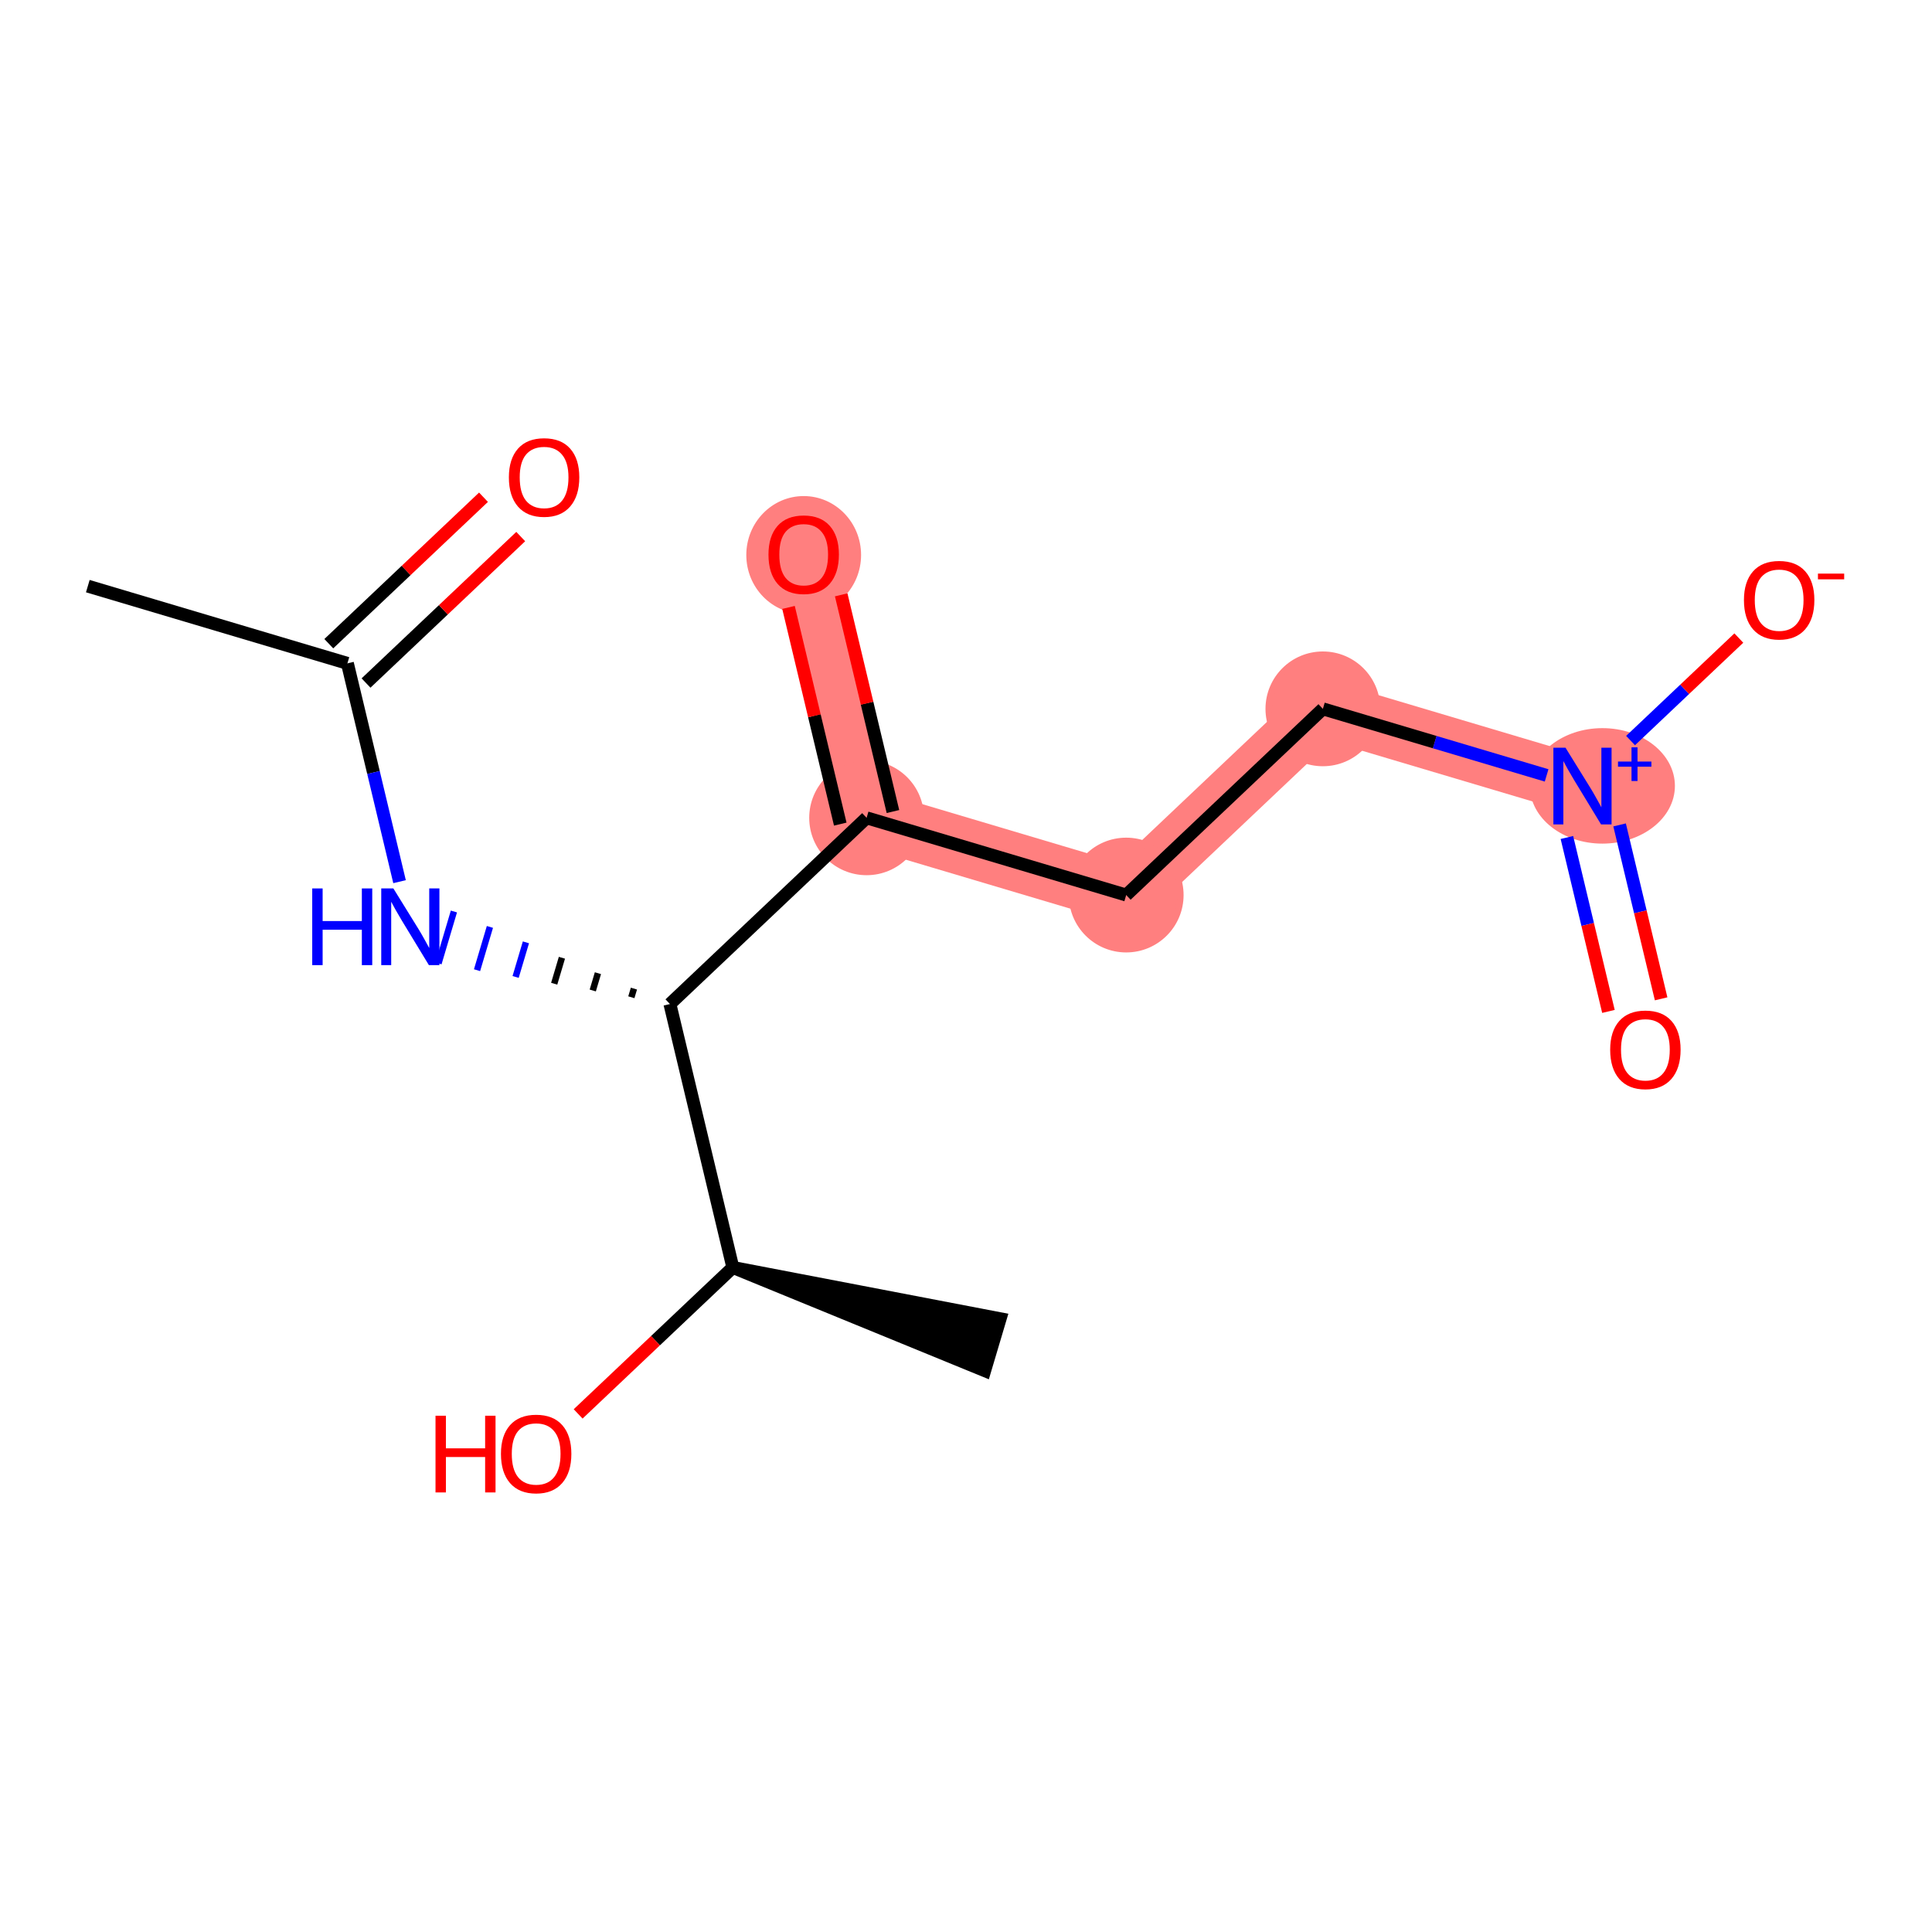 <?xml version='1.0' encoding='iso-8859-1'?>
<svg version='1.1' baseProfile='full'
              xmlns='http://www.w3.org/2000/svg'
                      xmlns:rdkit='http://www.rdkit.org/xml'
                      xmlns:xlink='http://www.w3.org/1999/xlink'
                  xml:space='preserve'
width='300px' height='300px' viewBox='0 0 300 300'>
<!-- END OF HEADER -->
<rect style='opacity:1.0;fill:#FFFFFF;stroke:none' width='300' height='300' x='0' y='0'> </rect>
<rect style='opacity:1.0;fill:#FFFFFF;stroke:none' width='300' height='300' x='0' y='0'> </rect>
<path d='M 134.566,126.99 L 124.797,86.085' style='fill:none;fill-rule:evenodd;stroke:#FF7F7F;stroke-width:9.0px;stroke-linecap:butt;stroke-linejoin:miter;stroke-opacity:1' />
<path d='M 134.566,126.99 L 174.876,138.983' style='fill:none;fill-rule:evenodd;stroke:#FF7F7F;stroke-width:9.0px;stroke-linecap:butt;stroke-linejoin:miter;stroke-opacity:1' />
<path d='M 174.876,138.983 L 205.416,110.07' style='fill:none;fill-rule:evenodd;stroke:#FF7F7F;stroke-width:9.0px;stroke-linecap:butt;stroke-linejoin:miter;stroke-opacity:1' />
<path d='M 205.416,110.07 L 245.726,122.062' style='fill:none;fill-rule:evenodd;stroke:#FF7F7F;stroke-width:9.0px;stroke-linecap:butt;stroke-linejoin:miter;stroke-opacity:1' />
<ellipse cx='134.566' cy='126.99' rx='8.411' ry='8.411'  style='fill:#FF7F7F;fill-rule:evenodd;stroke:#FF7F7F;stroke-width:1.0px;stroke-linecap:butt;stroke-linejoin:miter;stroke-opacity:1' />
<ellipse cx='124.797' cy='86.177' rx='8.411' ry='8.648'  style='fill:#FF7F7F;fill-rule:evenodd;stroke:#FF7F7F;stroke-width:1.0px;stroke-linecap:butt;stroke-linejoin:miter;stroke-opacity:1' />
<ellipse cx='174.876' cy='138.983' rx='8.411' ry='8.411'  style='fill:#FF7F7F;fill-rule:evenodd;stroke:#FF7F7F;stroke-width:1.0px;stroke-linecap:butt;stroke-linejoin:miter;stroke-opacity:1' />
<ellipse cx='205.416' cy='110.07' rx='8.411' ry='8.411'  style='fill:#FF7F7F;fill-rule:evenodd;stroke:#FF7F7F;stroke-width:1.0px;stroke-linecap:butt;stroke-linejoin:miter;stroke-opacity:1' />
<ellipse cx='248.818' cy='122.031' rx='10.761' ry='8.466'  style='fill:#FF7F7F;fill-rule:evenodd;stroke:#FF7F7F;stroke-width:1.0px;stroke-linecap:butt;stroke-linejoin:miter;stroke-opacity:1' />
<path class='bond-0 atom-0 atom-1' d='M 13.636,91.014 L 53.946,103.006' style='fill:none;fill-rule:evenodd;stroke:#000000;stroke-width:2.0px;stroke-linecap:butt;stroke-linejoin:miter;stroke-opacity:1' />
<path class='bond-1 atom-1 atom-2' d='M 56.837,106.06 L 68.848,94.689' style='fill:none;fill-rule:evenodd;stroke:#000000;stroke-width:2.0px;stroke-linecap:butt;stroke-linejoin:miter;stroke-opacity:1' />
<path class='bond-1 atom-1 atom-2' d='M 68.848,94.689 L 80.859,83.318' style='fill:none;fill-rule:evenodd;stroke:#FF0000;stroke-width:2.0px;stroke-linecap:butt;stroke-linejoin:miter;stroke-opacity:1' />
<path class='bond-1 atom-1 atom-2' d='M 51.055,99.952 L 63.066,88.581' style='fill:none;fill-rule:evenodd;stroke:#000000;stroke-width:2.0px;stroke-linecap:butt;stroke-linejoin:miter;stroke-opacity:1' />
<path class='bond-1 atom-1 atom-2' d='M 63.066,88.581 L 75.077,77.21' style='fill:none;fill-rule:evenodd;stroke:#FF0000;stroke-width:2.0px;stroke-linecap:butt;stroke-linejoin:miter;stroke-opacity:1' />
<path class='bond-2 atom-1 atom-3' d='M 53.946,103.006 L 57.994,119.955' style='fill:none;fill-rule:evenodd;stroke:#000000;stroke-width:2.0px;stroke-linecap:butt;stroke-linejoin:miter;stroke-opacity:1' />
<path class='bond-2 atom-1 atom-3' d='M 57.994,119.955 L 62.042,136.905' style='fill:none;fill-rule:evenodd;stroke:#0000FF;stroke-width:2.0px;stroke-linecap:butt;stroke-linejoin:miter;stroke-opacity:1' />
<path class='bond-3 atom-4 atom-3' d='M 98.435,153.509 L 98.035,154.853' style='fill:none;fill-rule:evenodd;stroke:#000000;stroke-width:1.0px;stroke-linecap:butt;stroke-linejoin:miter;stroke-opacity:1' />
<path class='bond-3 atom-4 atom-3' d='M 92.844,151.115 L 92.045,153.802' style='fill:none;fill-rule:evenodd;stroke:#000000;stroke-width:1.0px;stroke-linecap:butt;stroke-linejoin:miter;stroke-opacity:1' />
<path class='bond-3 atom-4 atom-3' d='M 87.254,148.72 L 86.055,152.751' style='fill:none;fill-rule:evenodd;stroke:#000000;stroke-width:1.0px;stroke-linecap:butt;stroke-linejoin:miter;stroke-opacity:1' />
<path class='bond-3 atom-4 atom-3' d='M 81.664,146.326 L 80.065,151.7' style='fill:none;fill-rule:evenodd;stroke:#0000FF;stroke-width:1.0px;stroke-linecap:butt;stroke-linejoin:miter;stroke-opacity:1' />
<path class='bond-3 atom-4 atom-3' d='M 76.073,143.931 L 74.075,150.65' style='fill:none;fill-rule:evenodd;stroke:#0000FF;stroke-width:1.0px;stroke-linecap:butt;stroke-linejoin:miter;stroke-opacity:1' />
<path class='bond-3 atom-4 atom-3' d='M 70.483,141.537 L 68.084,149.599' style='fill:none;fill-rule:evenodd;stroke:#0000FF;stroke-width:1.0px;stroke-linecap:butt;stroke-linejoin:miter;stroke-opacity:1' />
<path class='bond-4 atom-4 atom-5' d='M 104.025,155.904 L 134.566,126.99' style='fill:none;fill-rule:evenodd;stroke:#000000;stroke-width:2.0px;stroke-linecap:butt;stroke-linejoin:miter;stroke-opacity:1' />
<path class='bond-11 atom-4 atom-12' d='M 104.025,155.904 L 113.795,196.809' style='fill:none;fill-rule:evenodd;stroke:#000000;stroke-width:2.0px;stroke-linecap:butt;stroke-linejoin:miter;stroke-opacity:1' />
<path class='bond-5 atom-5 atom-6' d='M 138.656,126.014 L 134.639,109.19' style='fill:none;fill-rule:evenodd;stroke:#000000;stroke-width:2.0px;stroke-linecap:butt;stroke-linejoin:miter;stroke-opacity:1' />
<path class='bond-5 atom-5 atom-6' d='M 134.639,109.19 L 130.621,92.367' style='fill:none;fill-rule:evenodd;stroke:#FF0000;stroke-width:2.0px;stroke-linecap:butt;stroke-linejoin:miter;stroke-opacity:1' />
<path class='bond-5 atom-5 atom-6' d='M 130.475,127.967 L 126.457,111.144' style='fill:none;fill-rule:evenodd;stroke:#000000;stroke-width:2.0px;stroke-linecap:butt;stroke-linejoin:miter;stroke-opacity:1' />
<path class='bond-5 atom-5 atom-6' d='M 126.457,111.144 L 122.44,94.321' style='fill:none;fill-rule:evenodd;stroke:#FF0000;stroke-width:2.0px;stroke-linecap:butt;stroke-linejoin:miter;stroke-opacity:1' />
<path class='bond-6 atom-5 atom-7' d='M 134.566,126.99 L 174.876,138.983' style='fill:none;fill-rule:evenodd;stroke:#000000;stroke-width:2.0px;stroke-linecap:butt;stroke-linejoin:miter;stroke-opacity:1' />
<path class='bond-7 atom-7 atom-8' d='M 174.876,138.983 L 205.416,110.07' style='fill:none;fill-rule:evenodd;stroke:#000000;stroke-width:2.0px;stroke-linecap:butt;stroke-linejoin:miter;stroke-opacity:1' />
<path class='bond-8 atom-8 atom-9' d='M 205.416,110.07 L 222.787,115.237' style='fill:none;fill-rule:evenodd;stroke:#000000;stroke-width:2.0px;stroke-linecap:butt;stroke-linejoin:miter;stroke-opacity:1' />
<path class='bond-8 atom-8 atom-9' d='M 222.787,115.237 L 240.158,120.405' style='fill:none;fill-rule:evenodd;stroke:#0000FF;stroke-width:2.0px;stroke-linecap:butt;stroke-linejoin:miter;stroke-opacity:1' />
<path class='bond-9 atom-9 atom-10' d='M 243.309,130.045 L 246.534,143.548' style='fill:none;fill-rule:evenodd;stroke:#0000FF;stroke-width:2.0px;stroke-linecap:butt;stroke-linejoin:miter;stroke-opacity:1' />
<path class='bond-9 atom-9 atom-10' d='M 246.534,143.548 L 249.758,157.051' style='fill:none;fill-rule:evenodd;stroke:#FF0000;stroke-width:2.0px;stroke-linecap:butt;stroke-linejoin:miter;stroke-opacity:1' />
<path class='bond-9 atom-9 atom-10' d='M 251.49,128.091 L 254.715,141.594' style='fill:none;fill-rule:evenodd;stroke:#0000FF;stroke-width:2.0px;stroke-linecap:butt;stroke-linejoin:miter;stroke-opacity:1' />
<path class='bond-9 atom-9 atom-10' d='M 254.715,141.594 L 257.939,155.097' style='fill:none;fill-rule:evenodd;stroke:#FF0000;stroke-width:2.0px;stroke-linecap:butt;stroke-linejoin:miter;stroke-opacity:1' />
<path class='bond-10 atom-9 atom-11' d='M 253.193,114.993 L 261.599,107.035' style='fill:none;fill-rule:evenodd;stroke:#0000FF;stroke-width:2.0px;stroke-linecap:butt;stroke-linejoin:miter;stroke-opacity:1' />
<path class='bond-10 atom-9 atom-11' d='M 261.599,107.035 L 270.005,99.077' style='fill:none;fill-rule:evenodd;stroke:#FF0000;stroke-width:2.0px;stroke-linecap:butt;stroke-linejoin:miter;stroke-opacity:1' />
<path class='bond-12 atom-12 atom-13' d='M 113.795,196.809 L 152.905,212.832 L 155.304,204.77 Z' style='fill:#000000;fill-rule:evenodd;fill-opacity:1;stroke:#000000;stroke-width:2.0px;stroke-linecap:butt;stroke-linejoin:miter;stroke-opacity:1;' />
<path class='bond-13 atom-12 atom-14' d='M 113.795,196.809 L 101.784,208.18' style='fill:none;fill-rule:evenodd;stroke:#000000;stroke-width:2.0px;stroke-linecap:butt;stroke-linejoin:miter;stroke-opacity:1' />
<path class='bond-13 atom-12 atom-14' d='M 101.784,208.18 L 89.773,219.551' style='fill:none;fill-rule:evenodd;stroke:#FF0000;stroke-width:2.0px;stroke-linecap:butt;stroke-linejoin:miter;stroke-opacity:1' />
<path  class='atom-2' d='M 79.019 74.126
Q 79.019 71.266, 80.433 69.668
Q 81.846 68.07, 84.487 68.07
Q 87.128 68.07, 88.541 69.668
Q 89.954 71.266, 89.954 74.126
Q 89.954 77.02, 88.524 78.668
Q 87.094 80.3, 84.487 80.3
Q 81.862 80.3, 80.433 78.668
Q 79.019 77.037, 79.019 74.126
M 84.487 78.954
Q 86.303 78.954, 87.279 77.743
Q 88.272 76.515, 88.272 74.126
Q 88.272 71.788, 87.279 70.611
Q 86.303 69.416, 84.487 69.416
Q 82.67 69.416, 81.677 70.594
Q 80.702 71.771, 80.702 74.126
Q 80.702 76.532, 81.677 77.743
Q 82.67 78.954, 84.487 78.954
' fill='#FF0000'/>
<path  class='atom-3' d='M 48.483 137.956
L 50.098 137.956
L 50.098 143.02
L 56.188 143.02
L 56.188 137.956
L 57.802 137.956
L 57.802 149.866
L 56.188 149.866
L 56.188 144.366
L 50.098 144.366
L 50.098 149.866
L 48.483 149.866
L 48.483 137.956
' fill='#0000FF'/>
<path  class='atom-3' d='M 61.083 137.956
L 64.986 144.265
Q 65.373 144.887, 65.995 146.014
Q 66.617 147.141, 66.651 147.209
L 66.651 137.956
L 68.232 137.956
L 68.232 149.866
L 66.6 149.866
L 62.412 142.969
Q 61.924 142.162, 61.402 141.237
Q 60.898 140.311, 60.746 140.025
L 60.746 149.866
L 59.199 149.866
L 59.199 137.956
L 61.083 137.956
' fill='#0000FF'/>
<path  class='atom-6' d='M 119.329 86.119
Q 119.329 83.259, 120.742 81.661
Q 122.155 80.063, 124.797 80.063
Q 127.438 80.063, 128.851 81.661
Q 130.264 83.259, 130.264 86.119
Q 130.264 89.012, 128.834 90.661
Q 127.404 92.292, 124.797 92.292
Q 122.172 92.292, 120.742 90.661
Q 119.329 89.029, 119.329 86.119
M 124.797 90.947
Q 126.613 90.947, 127.589 89.735
Q 128.582 88.507, 128.582 86.119
Q 128.582 83.78, 127.589 82.603
Q 126.613 81.408, 124.797 81.408
Q 122.98 81.408, 121.987 82.586
Q 121.012 83.763, 121.012 86.119
Q 121.012 88.524, 121.987 89.735
Q 122.98 90.947, 124.797 90.947
' fill='#FF0000'/>
<path  class='atom-9' d='M 243.093 116.107
L 246.996 122.415
Q 247.383 123.038, 248.005 124.165
Q 248.628 125.292, 248.661 125.359
L 248.661 116.107
L 250.243 116.107
L 250.243 128.017
L 248.611 128.017
L 244.422 121.12
Q 243.934 120.312, 243.413 119.387
Q 242.908 118.462, 242.757 118.176
L 242.757 128.017
L 241.209 128.017
L 241.209 116.107
L 243.093 116.107
' fill='#0000FF'/>
<path  class='atom-9' d='M 251.242 118.254
L 253.34 118.254
L 253.34 116.044
L 254.273 116.044
L 254.273 118.254
L 256.427 118.254
L 256.427 119.053
L 254.273 119.053
L 254.273 121.274
L 253.34 121.274
L 253.34 119.053
L 251.242 119.053
L 251.242 118.254
' fill='#0000FF'/>
<path  class='atom-10' d='M 250.028 163.001
Q 250.028 160.141, 251.441 158.543
Q 252.854 156.945, 255.495 156.945
Q 258.136 156.945, 259.549 158.543
Q 260.963 160.141, 260.963 163.001
Q 260.963 165.894, 259.533 167.543
Q 258.103 169.175, 255.495 169.175
Q 252.871 169.175, 251.441 167.543
Q 250.028 165.911, 250.028 163.001
M 255.495 167.829
Q 257.312 167.829, 258.288 166.618
Q 259.28 165.39, 259.28 163.001
Q 259.28 160.663, 258.288 159.485
Q 257.312 158.291, 255.495 158.291
Q 253.678 158.291, 252.686 159.468
Q 251.71 160.646, 251.71 163.001
Q 251.71 165.407, 252.686 166.618
Q 253.678 167.829, 255.495 167.829
' fill='#FF0000'/>
<path  class='atom-11' d='M 270.799 93.182
Q 270.799 90.323, 272.212 88.724
Q 273.625 87.126, 276.267 87.126
Q 278.908 87.126, 280.321 88.724
Q 281.734 90.323, 281.734 93.182
Q 281.734 96.076, 280.304 97.724
Q 278.874 99.356, 276.267 99.356
Q 273.642 99.356, 272.212 97.724
Q 270.799 96.093, 270.799 93.182
M 276.267 98.01
Q 278.083 98.01, 279.059 96.799
Q 280.052 95.571, 280.052 93.182
Q 280.052 90.844, 279.059 89.666
Q 278.083 88.472, 276.267 88.472
Q 274.45 88.472, 273.457 89.65
Q 272.481 90.827, 272.481 93.182
Q 272.481 95.588, 273.457 96.799
Q 274.45 98.01, 276.267 98.01
' fill='#FF0000'/>
<path  class='atom-11' d='M 282.289 89.07
L 286.364 89.07
L 286.364 89.959
L 282.289 89.959
L 282.289 89.07
' fill='#FF0000'/>
<path  class='atom-14' d='M 67.626 219.834
L 69.241 219.834
L 69.241 224.898
L 75.331 224.898
L 75.331 219.834
L 76.946 219.834
L 76.946 231.745
L 75.331 231.745
L 75.331 226.244
L 69.241 226.244
L 69.241 231.745
L 67.626 231.745
L 67.626 219.834
' fill='#FF0000'/>
<path  class='atom-14' d='M 77.787 225.756
Q 77.787 222.896, 79.2 221.298
Q 80.613 219.7, 83.254 219.7
Q 85.895 219.7, 87.308 221.298
Q 88.721 222.896, 88.721 225.756
Q 88.721 228.649, 87.291 230.298
Q 85.862 231.93, 83.254 231.93
Q 80.63 231.93, 79.2 230.298
Q 77.787 228.666, 77.787 225.756
M 83.254 230.584
Q 85.071 230.584, 86.046 229.373
Q 87.039 228.145, 87.039 225.756
Q 87.039 223.418, 86.046 222.24
Q 85.071 221.046, 83.254 221.046
Q 81.437 221.046, 80.445 222.223
Q 79.469 223.401, 79.469 225.756
Q 79.469 228.162, 80.445 229.373
Q 81.437 230.584, 83.254 230.584
' fill='#FF0000'/>
</svg>
